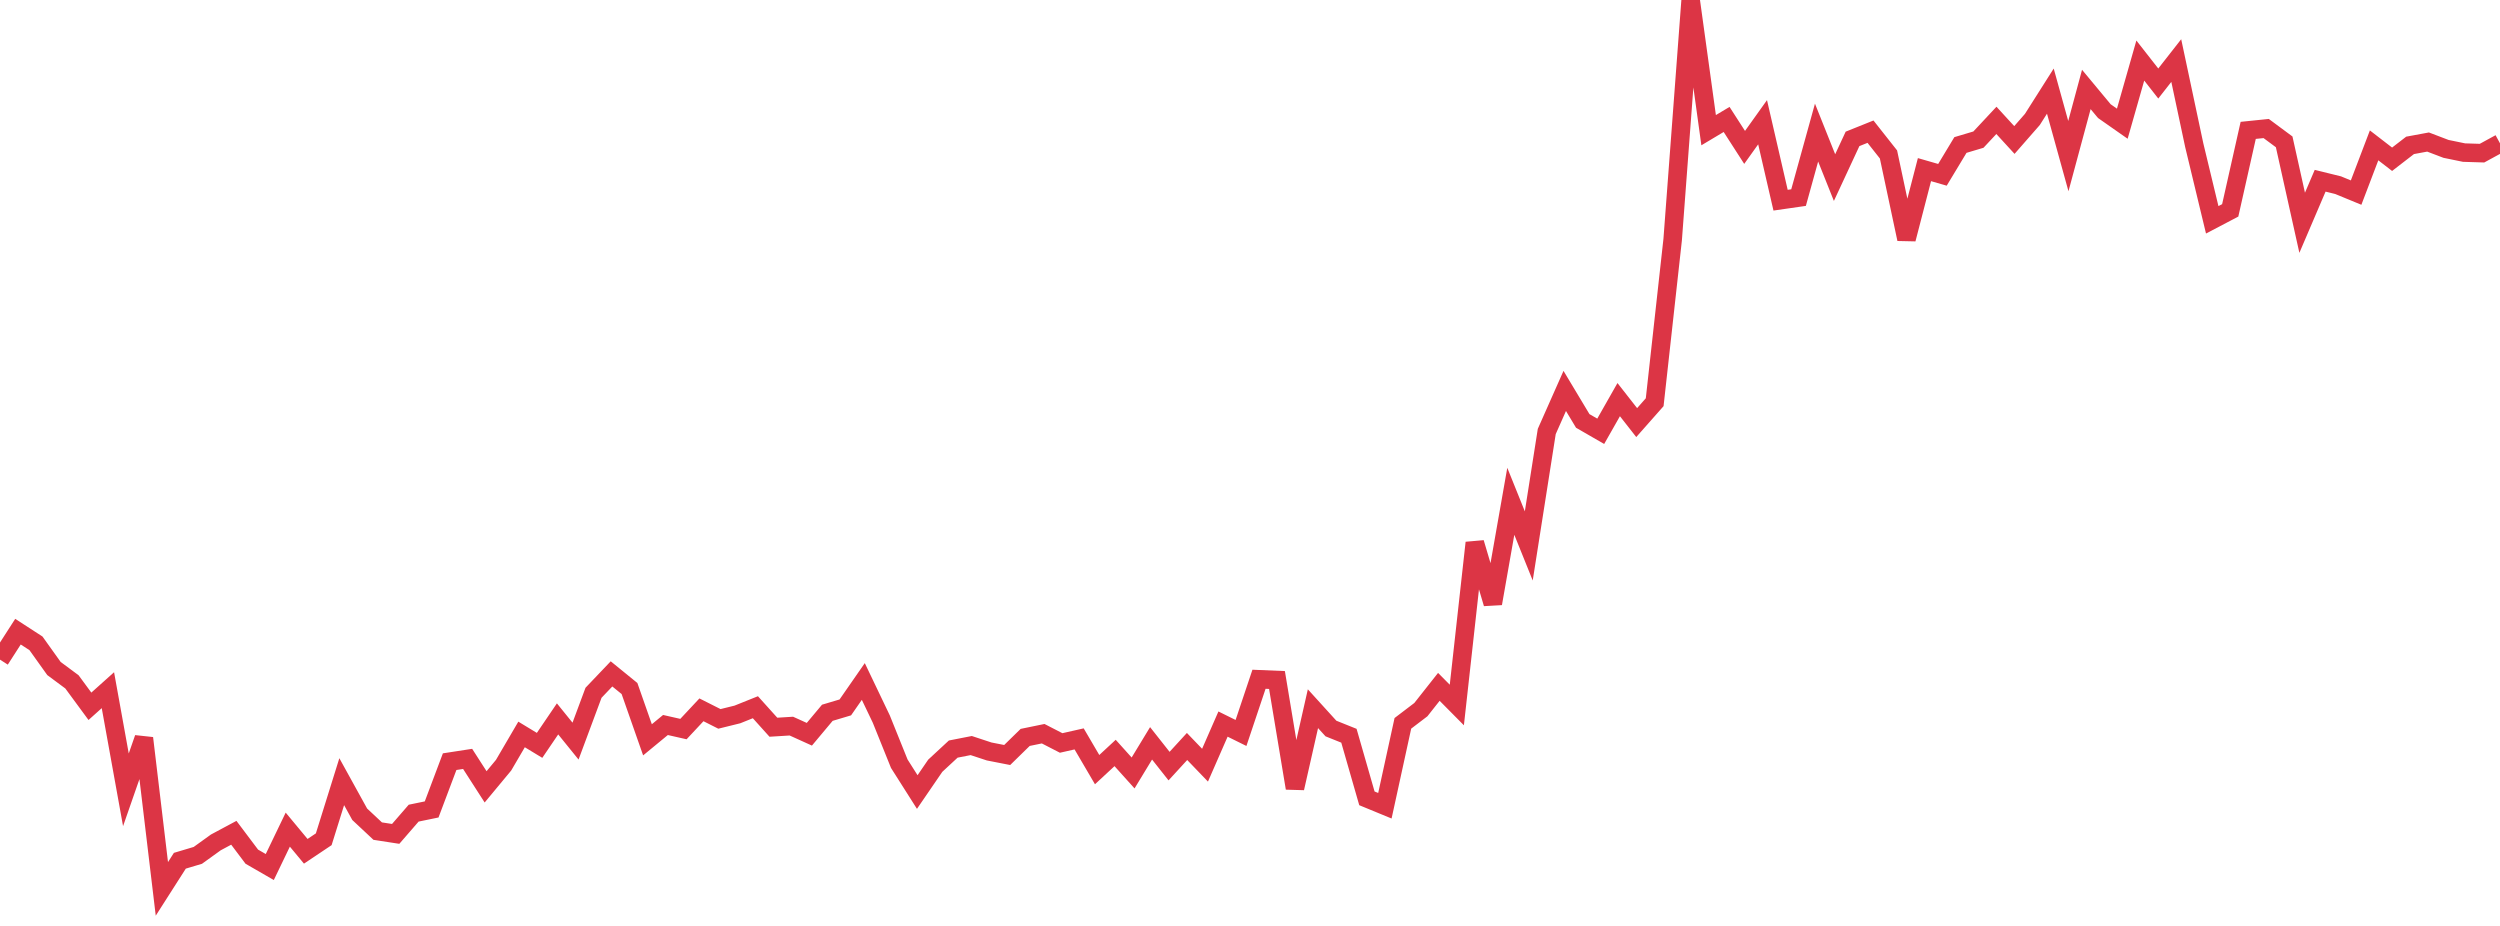 <?xml version="1.0" standalone="no"?>
<!DOCTYPE svg PUBLIC "-//W3C//DTD SVG 1.1//EN" "http://www.w3.org/Graphics/SVG/1.1/DTD/svg11.dtd">
<svg width="135" height="50" viewBox="0 0 135 50" preserveAspectRatio="none" class="sparkline" xmlns="http://www.w3.org/2000/svg"
xmlns:xlink="http://www.w3.org/1999/xlink"><path  class="sparkline--line" d="M 0 35.62 L 0 35.62 L 0.971 34.11 L 1.942 34.74 L 2.914 36.1 L 3.885 36.82 L 4.856 38.14 L 5.827 37.27 L 6.799 42.65 L 7.77 39.86 L 8.741 48 L 9.712 46.48 L 10.683 46.19 L 11.655 45.49 L 12.626 44.97 L 13.597 46.26 L 14.568 46.82 L 15.54 44.8 L 16.511 45.97 L 17.482 45.32 L 18.453 42.21 L 19.424 43.97 L 20.396 44.88 L 21.367 45.03 L 22.338 43.91 L 23.309 43.71 L 24.281 41.13 L 25.252 40.98 L 26.223 42.49 L 27.194 41.32 L 28.165 39.66 L 29.137 40.25 L 30.108 38.82 L 31.079 40.02 L 32.05 37.41 L 33.022 36.39 L 33.993 37.18 L 34.964 39.95 L 35.935 39.15 L 36.906 39.37 L 37.878 38.33 L 38.849 38.82 L 39.82 38.58 L 40.791 38.19 L 41.763 39.27 L 42.734 39.21 L 43.705 39.65 L 44.676 38.49 L 45.647 38.2 L 46.619 36.8 L 47.59 38.83 L 48.561 41.24 L 49.532 42.77 L 50.504 41.35 L 51.475 40.45 L 52.446 40.26 L 53.417 40.58 L 54.388 40.77 L 55.36 39.82 L 56.331 39.62 L 57.302 40.12 L 58.273 39.9 L 59.245 41.56 L 60.216 40.66 L 61.187 41.74 L 62.158 40.14 L 63.129 41.37 L 64.101 40.31 L 65.072 41.32 L 66.043 39.1 L 67.014 39.58 L 67.986 36.68 L 68.957 36.72 L 69.928 42.56 L 70.899 38.27 L 71.871 39.34 L 72.842 39.73 L 73.813 43.11 L 74.784 43.51 L 75.755 39.06 L 76.727 38.32 L 77.698 37.09 L 78.669 38.07 L 79.64 29.31 L 80.612 32.59 L 81.583 27.07 L 82.554 29.48 L 83.525 23.3 L 84.496 21.11 L 85.468 22.73 L 86.439 23.29 L 87.41 21.58 L 88.381 22.82 L 89.353 21.72 L 90.324 12.94 L 91.295 0 L 92.266 7.03 L 93.237 6.45 L 94.209 7.96 L 95.18 6.6 L 96.151 10.81 L 97.122 10.67 L 98.094 7.16 L 99.065 9.59 L 100.036 7.5 L 101.007 7.11 L 101.978 8.34 L 102.95 12.91 L 103.921 9.16 L 104.892 9.44 L 105.863 7.83 L 106.835 7.54 L 107.806 6.5 L 108.777 7.56 L 109.748 6.45 L 110.719 4.92 L 111.691 8.43 L 112.662 4.83 L 113.633 6 L 114.604 6.68 L 115.576 3.27 L 116.547 4.51 L 117.518 3.27 L 118.489 7.84 L 119.46 11.87 L 120.432 11.36 L 121.403 7.04 L 122.374 6.94 L 123.345 7.66 L 124.317 12.03 L 125.288 9.76 L 126.259 10 L 127.23 10.4 L 128.201 7.85 L 129.173 8.6 L 130.144 7.85 L 131.115 7.67 L 132.086 8.04 L 133.058 8.24 L 134.029 8.27 L 135 7.74" fill="none" stroke-width="1" stroke="#dc3545"></path></svg>